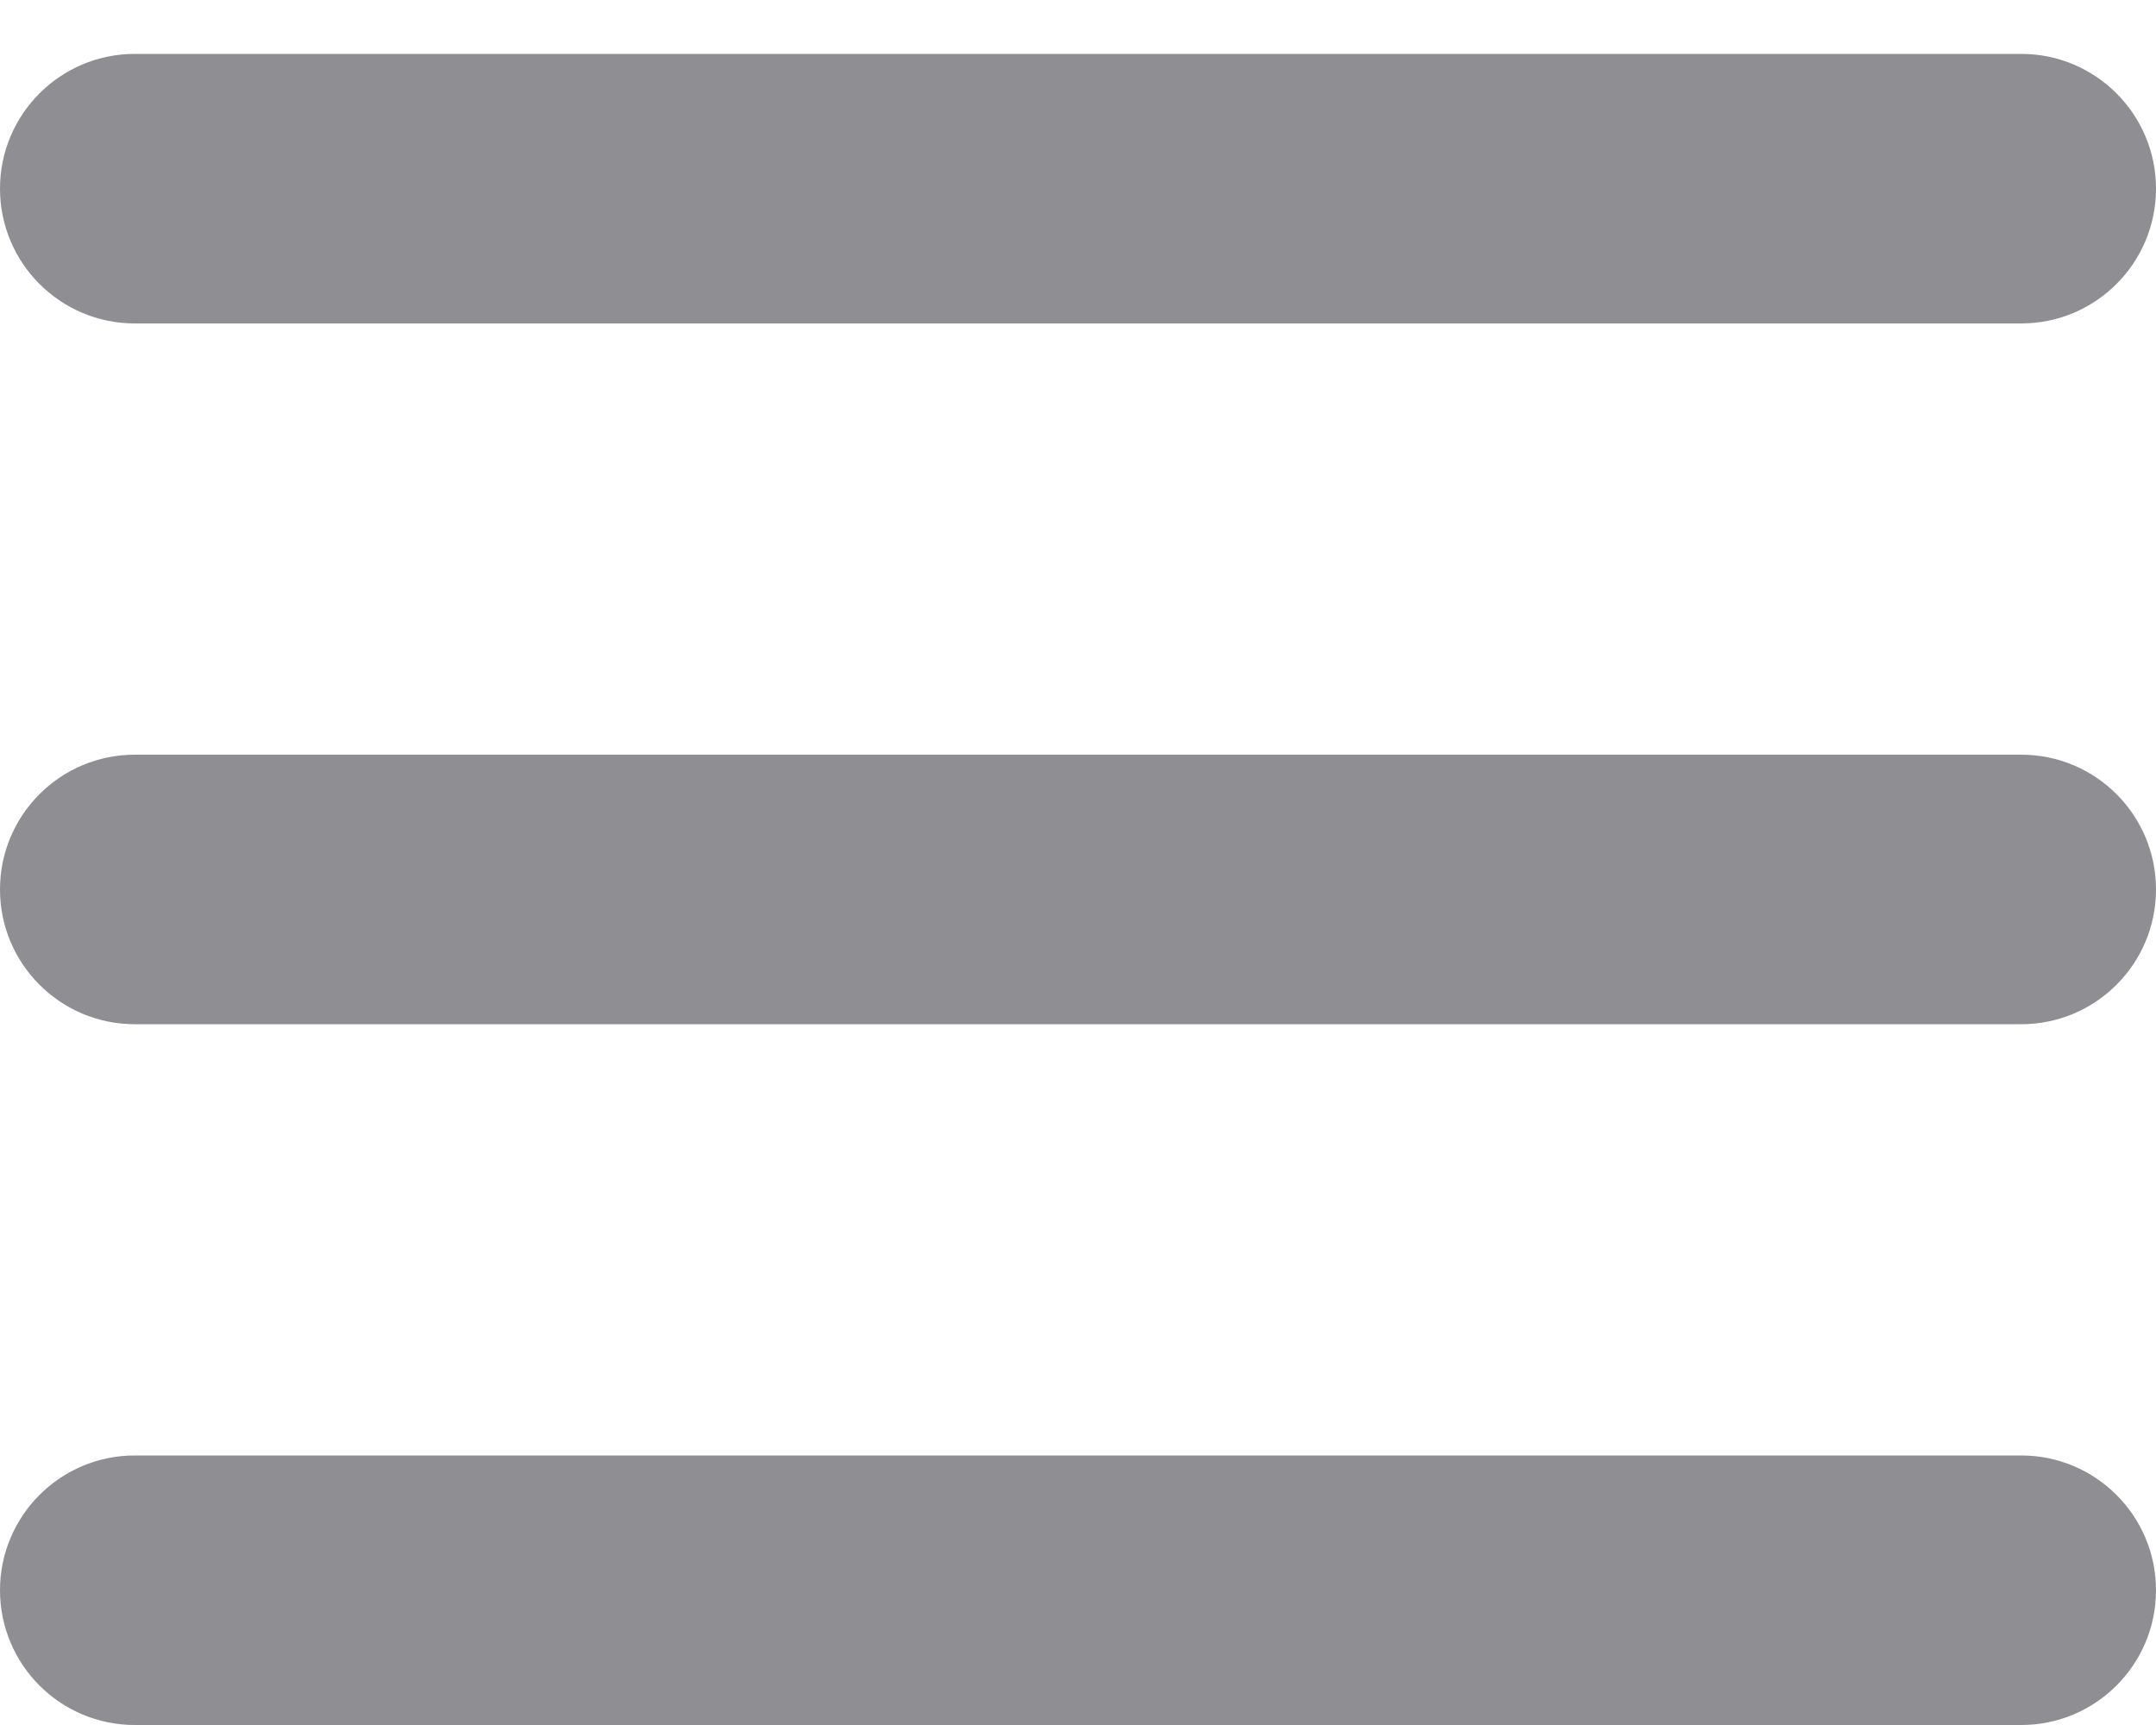 <svg width="20" height="16" viewBox="0 0 20 16" fill="none" xmlns="http://www.w3.org/2000/svg">
<path d="M18.75 13.5C19.44 13.5 20 14.06 20 14.75C20 15.44 19.44 16 18.75 16H1.25C0.56 16 0 15.44 0 14.75C0 14.06 0.56 13.5 1.25 13.5H18.75ZM18.75 7C19.44 7 20 7.56 20 8.25C20 8.94 19.44 9.5 18.75 9.5H1.25C0.56 9.5 0 8.94 0 8.25C0 7.56 0.56 7 1.25 7H18.75ZM18.75 0.5C19.44 0.5 20 1.06 20 1.75C20 2.44 19.44 3 18.75 3H1.25C0.56 3 0 2.44 0 1.75C0 1.06 0.56 0.5 1.25 0.5H18.75Z" fill="#8E8E93"/>
</svg>
